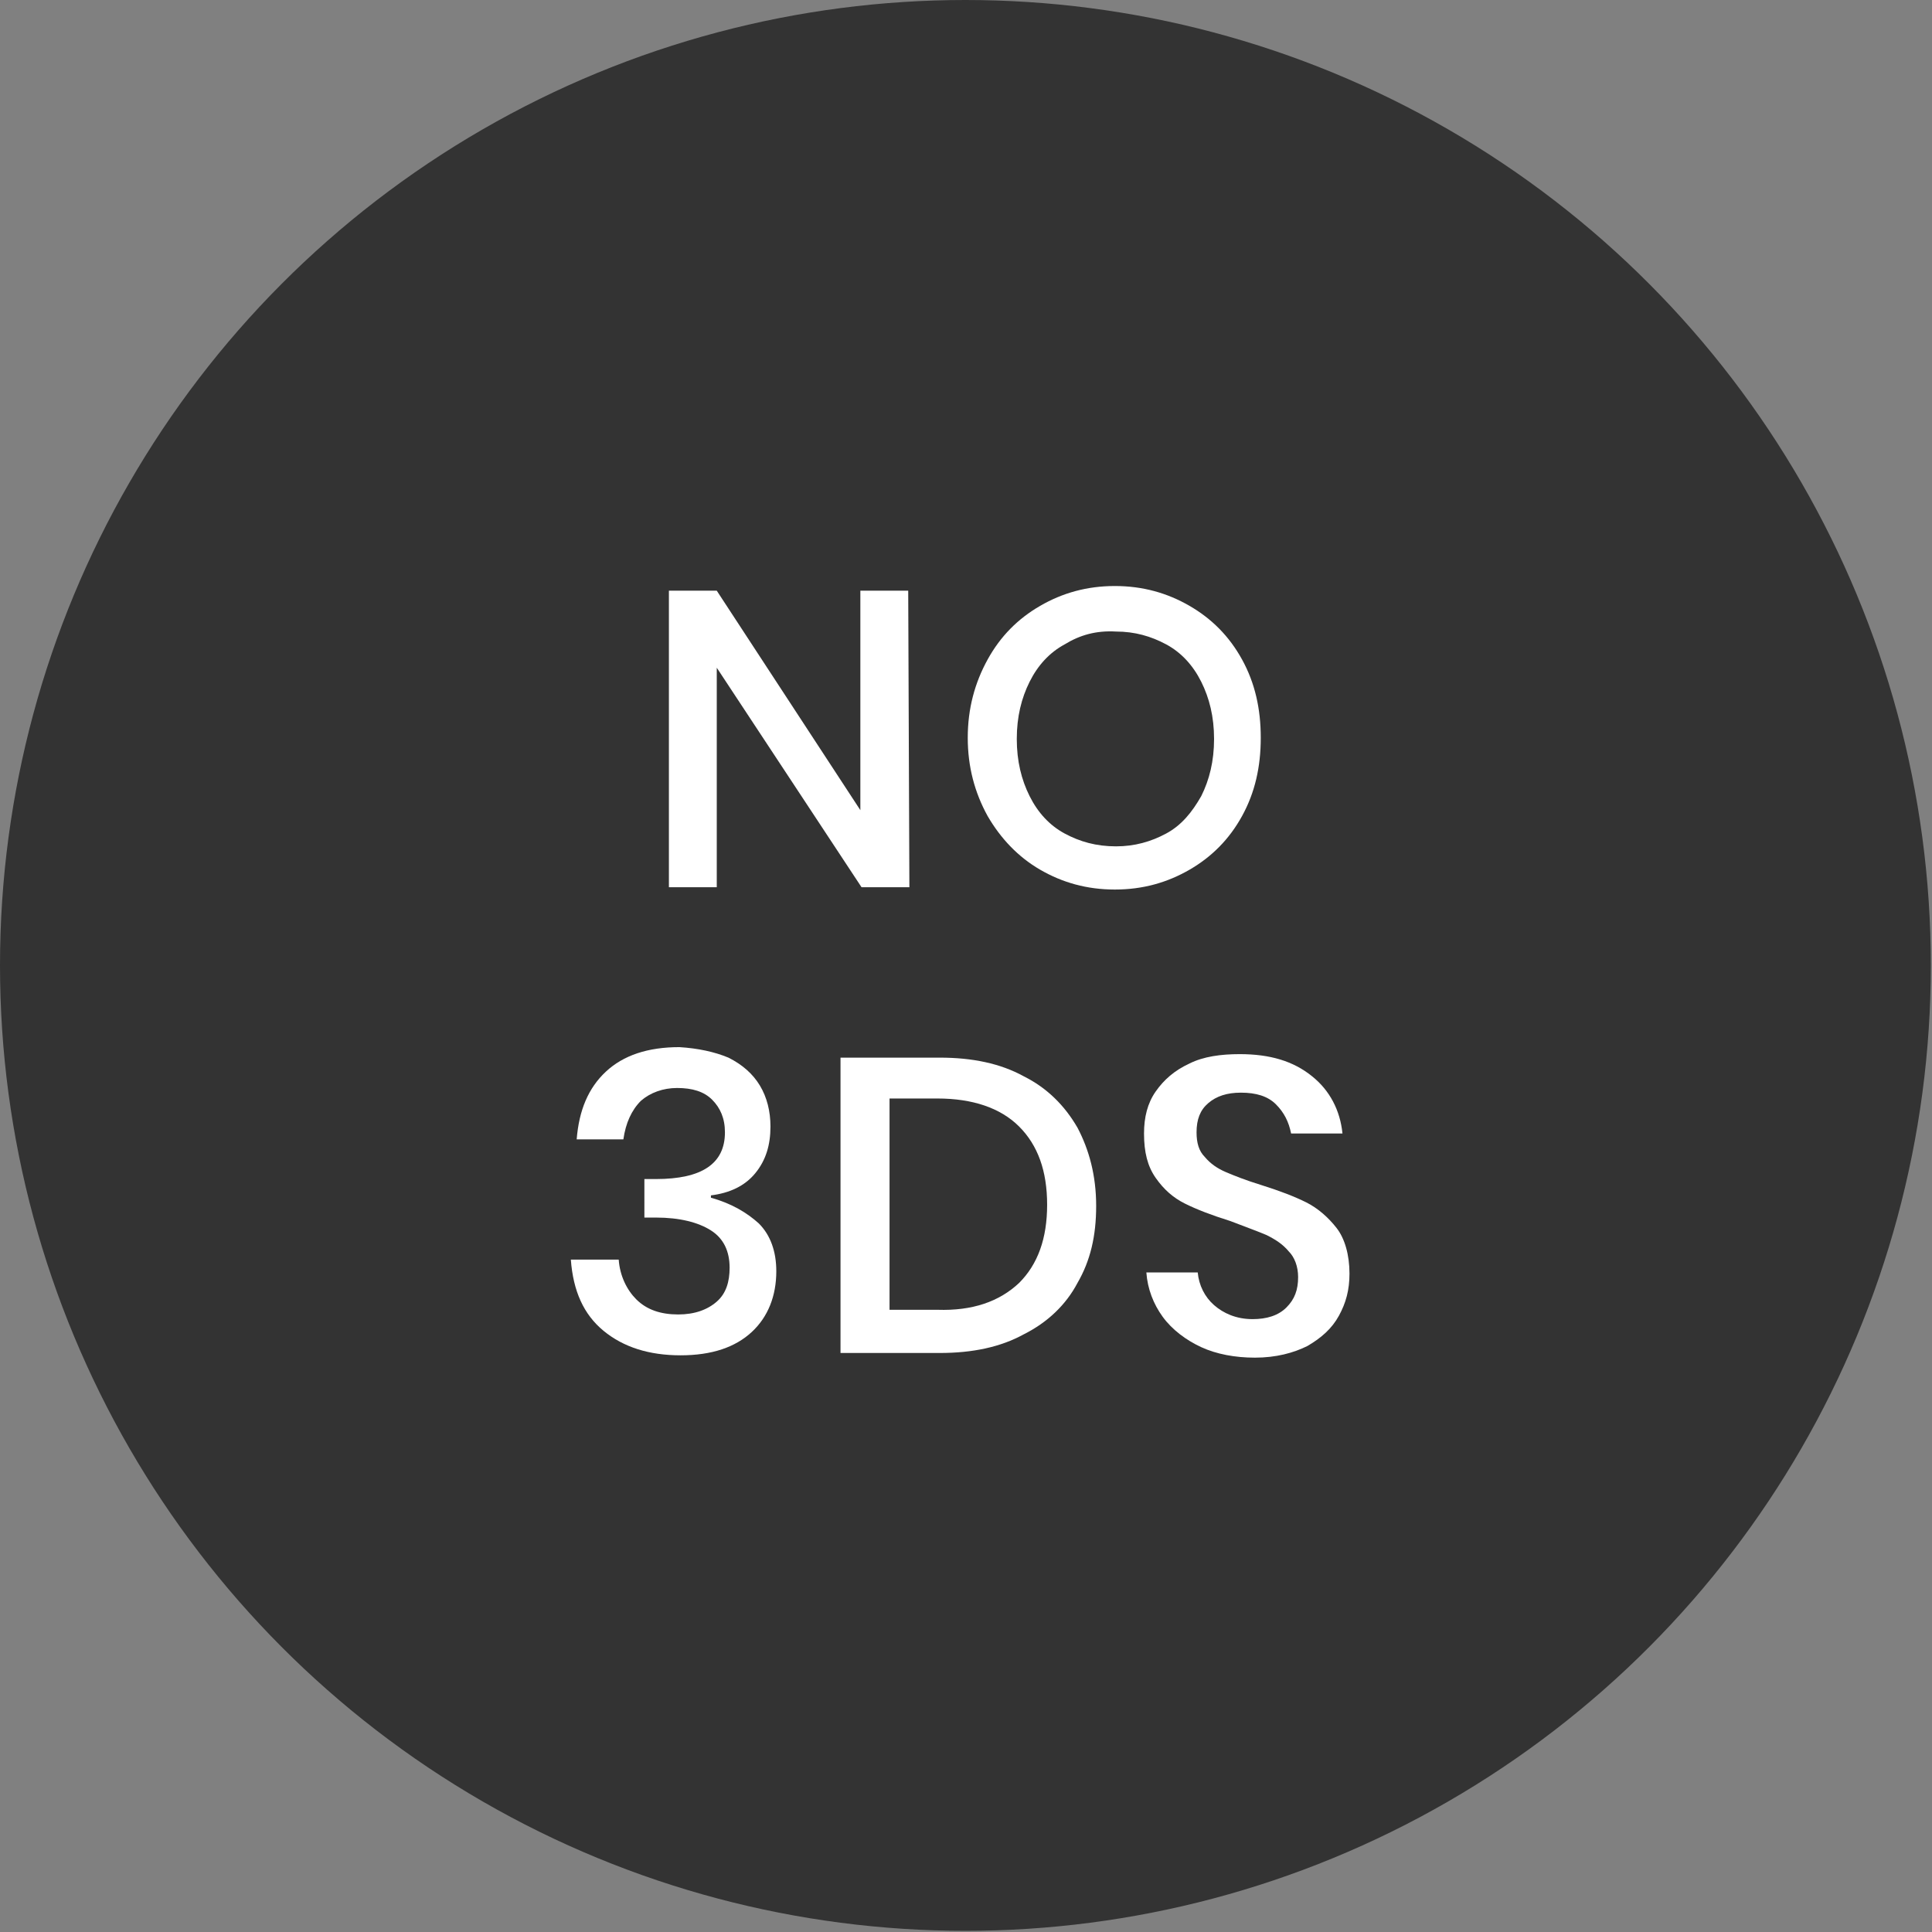 <?xml version="1.0" encoding="utf-8"?>
<!-- Generator: Adobe Illustrator 25.2.2, SVG Export Plug-In . SVG Version: 6.00 Build 0)  -->
<svg version="1.1" id="Layer_1" xmlns="http://www.w3.org/2000/svg" xmlns:xlink="http://www.w3.org/1999/xlink" x="0px" y="0px"
	 viewBox="0 0 165.5 165.5" style="enable-background:new 0 0 165.5 165.5;" xml:space="preserve">
<rect x="0" y="0" width="165.5" height="165.5" fill="#808080" stroke="none"/>
<style type="text/css">
	.st0{fill:#333333;}
	.st1{fill:#FFFFFF;}
</style>
<circle class="st0" cx="82.7" cy="82.7" r="82.7"/>
<g>
	<path class="st1" d="M77.9,76h-4.1L61.4,57.2V76h-4.1V50.6h4.1l12.3,18.8V50.6h4.1L77.9,76L77.9,76z"/>
	<path class="st1" d="M101.9,51.9c1.9,1.1,3.4,2.6,4.5,4.6s1.6,4.2,1.6,6.7c0,2.5-0.5,4.7-1.6,6.7s-2.6,3.5-4.5,4.6s-4,1.7-6.4,1.7
		s-4.5-0.6-6.4-1.7s-3.4-2.7-4.5-4.6c-1.1-2-1.7-4.2-1.7-6.7s0.6-4.7,1.7-6.7s2.6-3.5,4.5-4.6s4-1.7,6.4-1.7S100,50.8,101.9,51.9z
		 M91.2,55.2c-1.3,0.7-2.3,1.8-3,3.2s-1.1,3-1.1,4.9s0.4,3.5,1.1,4.9s1.7,2.5,3,3.2s2.7,1.1,4.4,1.1c1.6,0,3-0.4,4.3-1.1
		s2.2-1.8,3-3.2c0.7-1.4,1.1-3,1.1-4.9s-0.4-3.5-1.1-4.9s-1.7-2.5-3-3.2s-2.7-1.1-4.3-1.1C93.9,54,92.5,54.4,91.2,55.2z"/>
	<path class="st1" d="M62.4,90.6c1.2,0.6,2.1,1.4,2.7,2.4s0.9,2.2,0.9,3.5c0,1.6-0.4,2.9-1.3,4s-2.2,1.7-3.8,1.9v0.2
		c1.8,0.5,3.1,1.3,4.1,2.2c1,1,1.5,2.4,1.5,4.1c0,2.1-0.7,3.9-2.1,5.2c-1.4,1.3-3.4,2-6.1,2c-2.7,0-4.9-0.7-6.6-2.1
		c-1.7-1.4-2.6-3.4-2.8-6.1H53c0.1,1.4,0.7,2.6,1.5,3.4c0.9,0.9,2.1,1.3,3.6,1.3c1.4,0,2.5-0.4,3.3-1.1s1.1-1.7,1.1-2.9
		c0-1.4-0.5-2.5-1.6-3.2s-2.7-1.1-4.7-1.1h-1V101h1c3.9,0,5.9-1.3,5.9-4c0-1.2-0.4-2.1-1.1-2.8c-0.7-0.7-1.7-1-3-1
		c-1.2,0-2.3,0.4-3.1,1.1c-0.8,0.8-1.3,1.9-1.5,3.3h-4c0.2-2.5,1-4.4,2.5-5.8s3.6-2.1,6.3-2.1C59.8,89.8,61.2,90.1,62.4,90.6z"/>
	<path class="st1" d="M92.3,109.9c-1,1.9-2.6,3.4-4.6,4.4c-2,1.1-4.4,1.6-7.2,1.6H72V90.6h8.5c2.8,0,5.2,0.5,7.2,1.6
		c2,1,3.5,2.5,4.6,4.4c1,1.9,1.6,4.1,1.6,6.7S93.4,108,92.3,109.9z M87.3,109.9c1.6-1.6,2.4-3.8,2.4-6.7c0-2.9-0.8-5.1-2.4-6.7
		s-4-2.4-7-2.4h-4.1v18.1h4.1C83.3,112.3,85.6,111.5,87.3,109.9z"/>
	<path class="st1" d="M114.7,112.7c-0.6,1.1-1.5,1.9-2.7,2.6c-1.2,0.6-2.7,1-4.5,1c-1.7,0-3.3-0.3-4.6-0.9s-2.5-1.5-3.3-2.6
		s-1.3-2.4-1.4-3.8h4.4c0.1,1.1,0.6,2.1,1.4,2.8s1.9,1.2,3.3,1.2c1.2,0,2.2-0.3,2.9-1c0.7-0.7,1-1.5,1-2.6c0-0.9-0.3-1.7-0.8-2.2
		c-0.5-0.6-1.1-1-1.9-1.4c-0.7-0.3-1.8-0.7-3.1-1.2c-1.6-0.5-2.9-1-3.9-1.5s-1.8-1.2-2.5-2.2s-1-2.2-1-3.8c0-1.4,0.3-2.6,1-3.6
		s1.6-1.8,2.9-2.4c1.2-0.6,2.7-0.8,4.3-0.8c2.6,0,4.6,0.6,6.2,1.9c1.5,1.2,2.4,2.9,2.6,4.9h-4.4c-0.2-1-0.6-1.8-1.3-2.5
		c-0.7-0.7-1.7-1-3-1c-1.2,0-2.1,0.3-2.8,0.9c-0.7,0.6-1,1.4-1,2.5c0,0.9,0.2,1.6,0.7,2.1c0.5,0.6,1.1,1,1.8,1.3
		c0.7,0.3,1.7,0.7,3,1.1c1.6,0.5,2.9,1,3.9,1.5s1.9,1.3,2.6,2.2s1.1,2.3,1.1,3.9C115.6,110.5,115.3,111.6,114.7,112.7z"/>
</g>
</svg>

